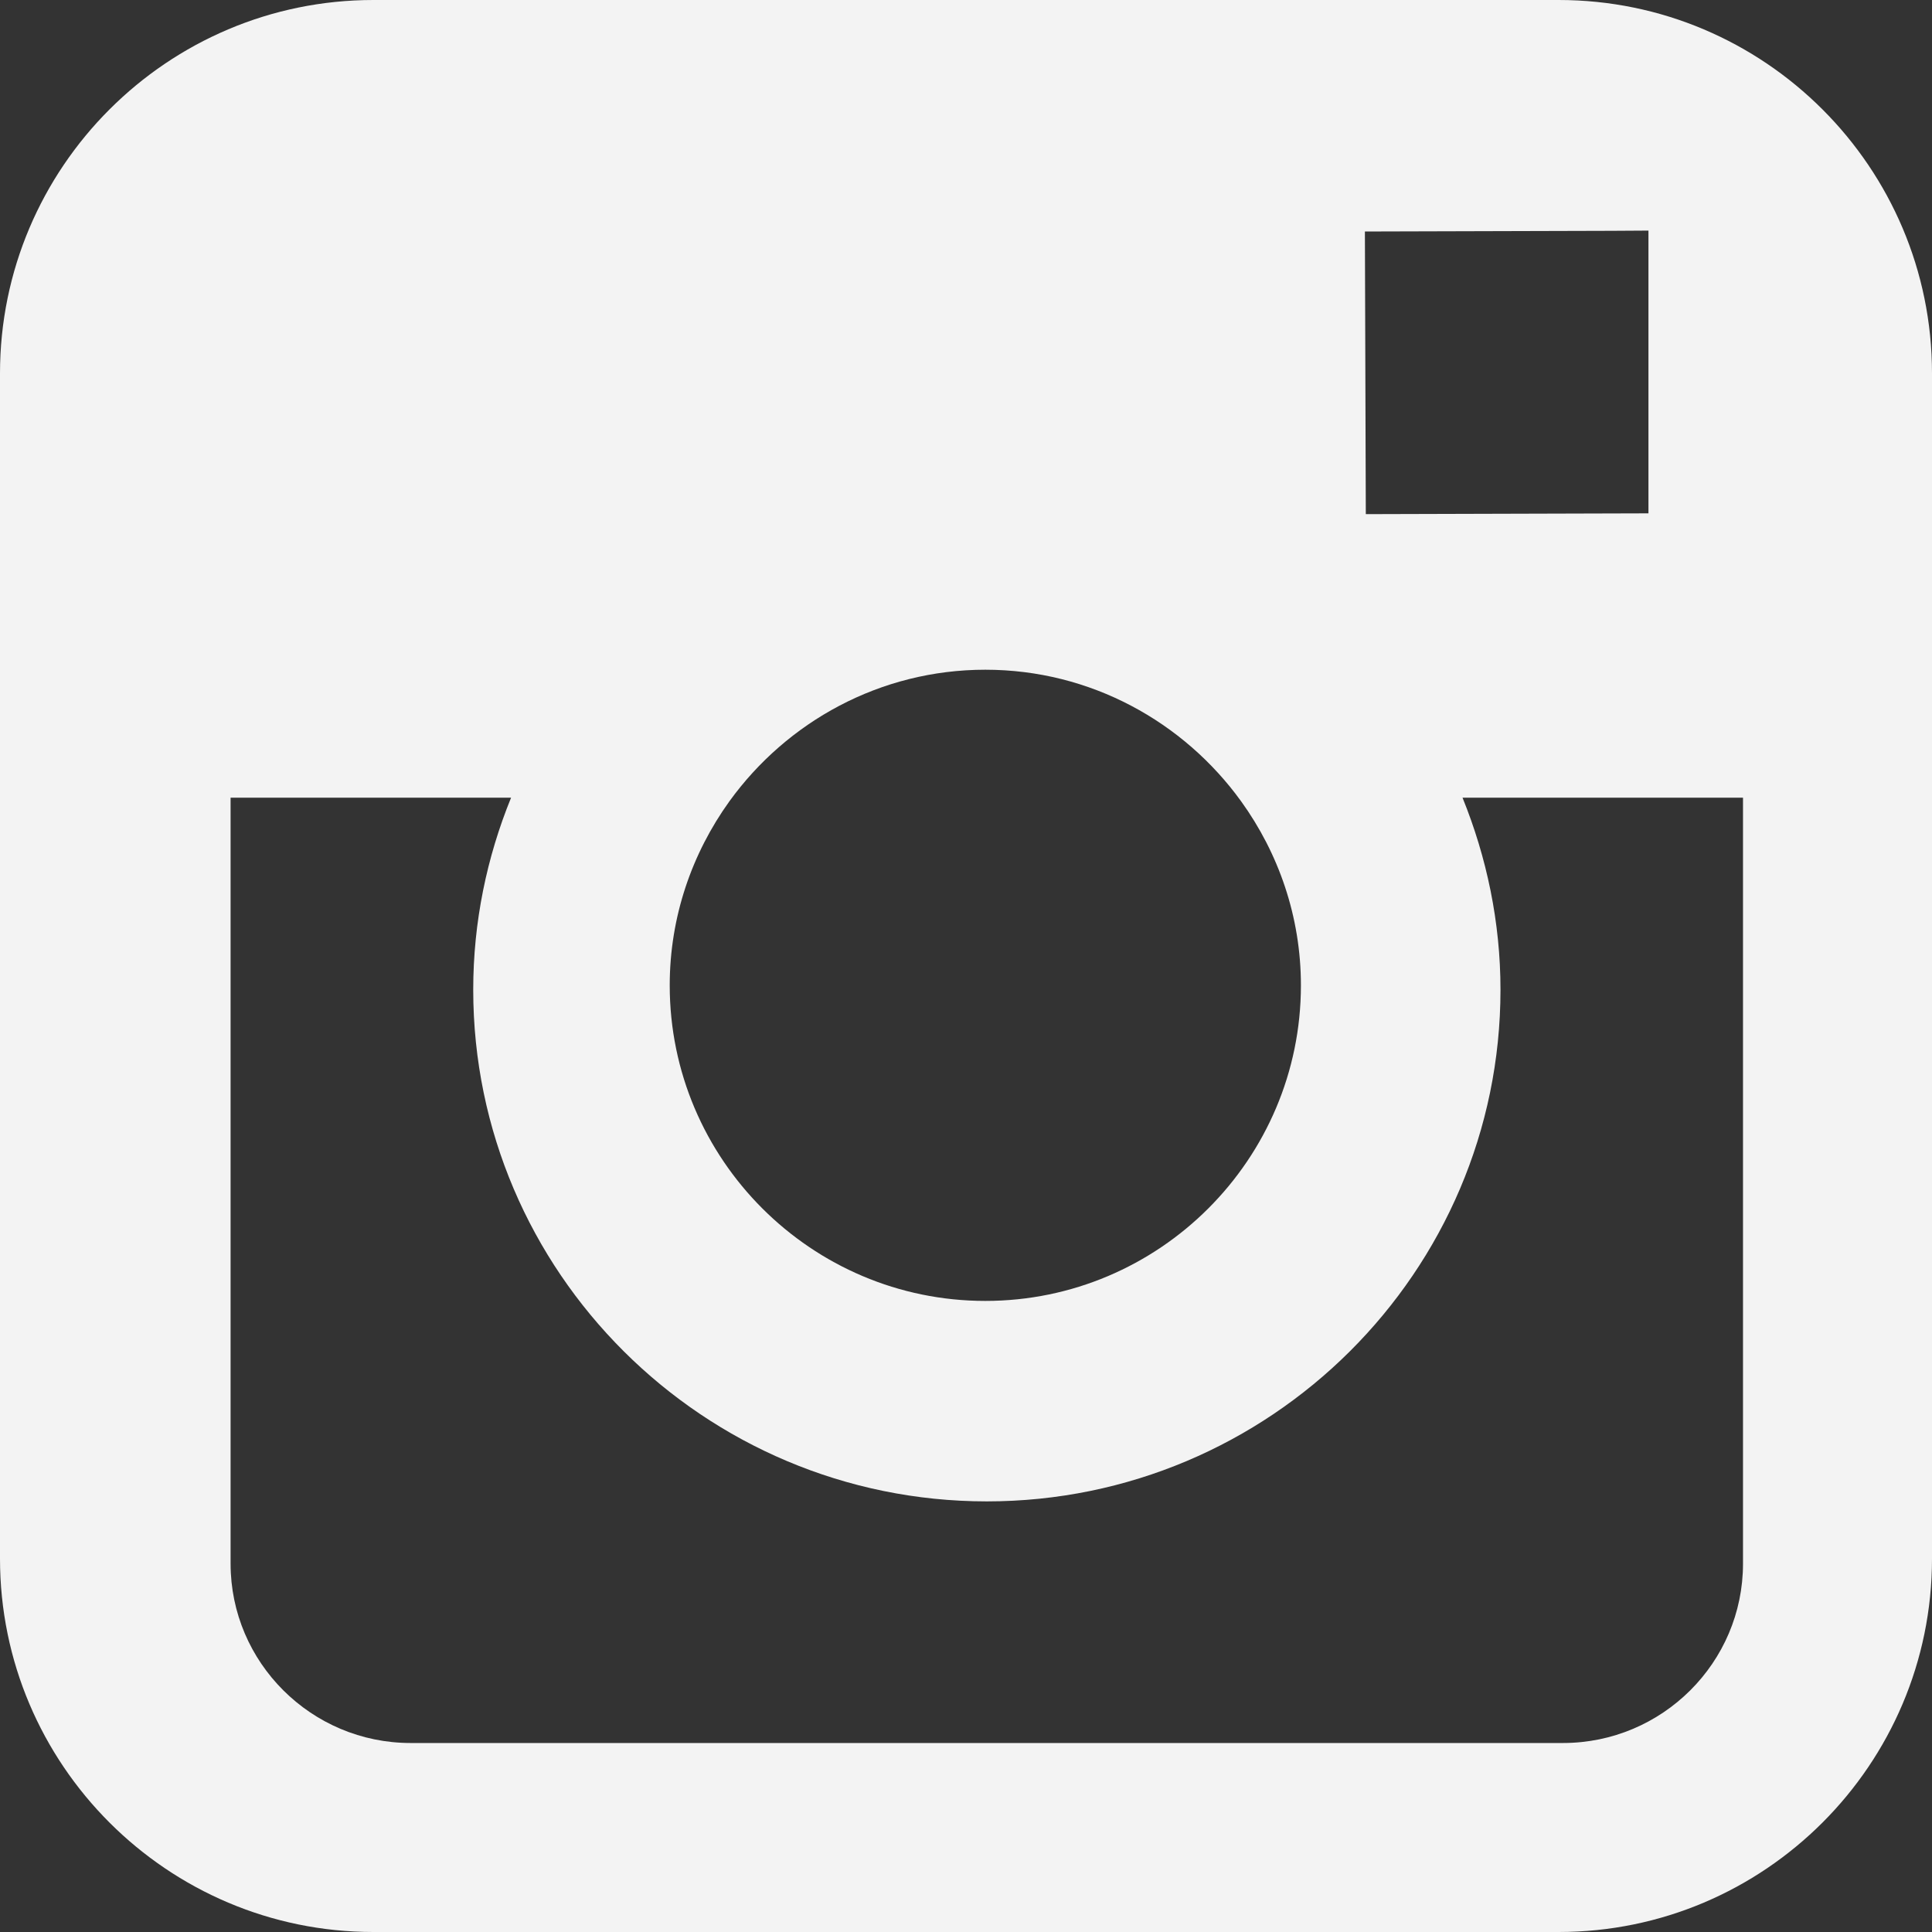 <?xml version="1.0" encoding="UTF-8"?>
<svg width="17px" height="17px" viewBox="0 0 17 17" version="1.1" xmlns="http://www.w3.org/2000/svg" xmlns:xlink="http://www.w3.org/1999/xlink">
    <rect x="0" y="0" width="17" height="17" fill="#333333" stroke="none"/>
    <title>6CB71D13-D1D8-4EE8-8C79-C5886D113530</title>
    <g id="Mobile" stroke="none" stroke-width="1" fill="none" fill-rule="evenodd">
        <g transform="translate(-145, -7900)" fill="#F3F3F3" id="Group-24">
            <g transform="translate(-6, 7335)">
                <g id="Group-13" transform="translate(1, 277)">
                    <g id="Group-39" transform="translate(38, 286)">
                        <path d="M115.285,2 C113.474,2 112,3.473 112,5.285 L112,15.715 C112,17.527 113.474,19 115.285,19 L125.715,19 C127.526,19 129,17.527 129,15.715 L129,5.285 C129,3.473 127.526,2 125.715,2 L115.285,2 Z M126.18,4.031 L126.505,4.029 L126.505,6.517 L124.018,6.524 L124.01,4.037 L126.18,4.031 L126.18,4.031 Z M118.418,9.051 C118.923,8.352 119.743,7.893 120.67,7.893 C121.596,7.893 122.416,8.352 122.921,9.051 C123.25,9.507 123.447,10.066 123.447,10.67 C123.447,12.201 122.201,13.447 120.67,13.447 C119.139,13.447 117.893,12.201 117.893,10.67 C117.893,10.066 118.09,9.507 118.418,9.051 L118.418,9.051 Z M127.337,15.759 C127.337,16.629 126.626,17.337 125.753,17.337 L115.613,17.337 C114.74,17.337 114.029,16.629 114.029,15.759 L114.029,9.019 L116.497,9.019 C116.284,9.542 116.164,10.112 116.164,10.709 C116.164,13.191 118.191,15.211 120.683,15.211 C123.175,15.211 125.203,13.191 125.203,10.709 C125.203,10.112 125.081,9.542 124.869,9.019 L127.337,9.019 L127.337,15.759 L127.337,15.759 Z" id="Shape"></path>
                    </g>
                </g>
            </g>
        </g>
    </g>
</svg>